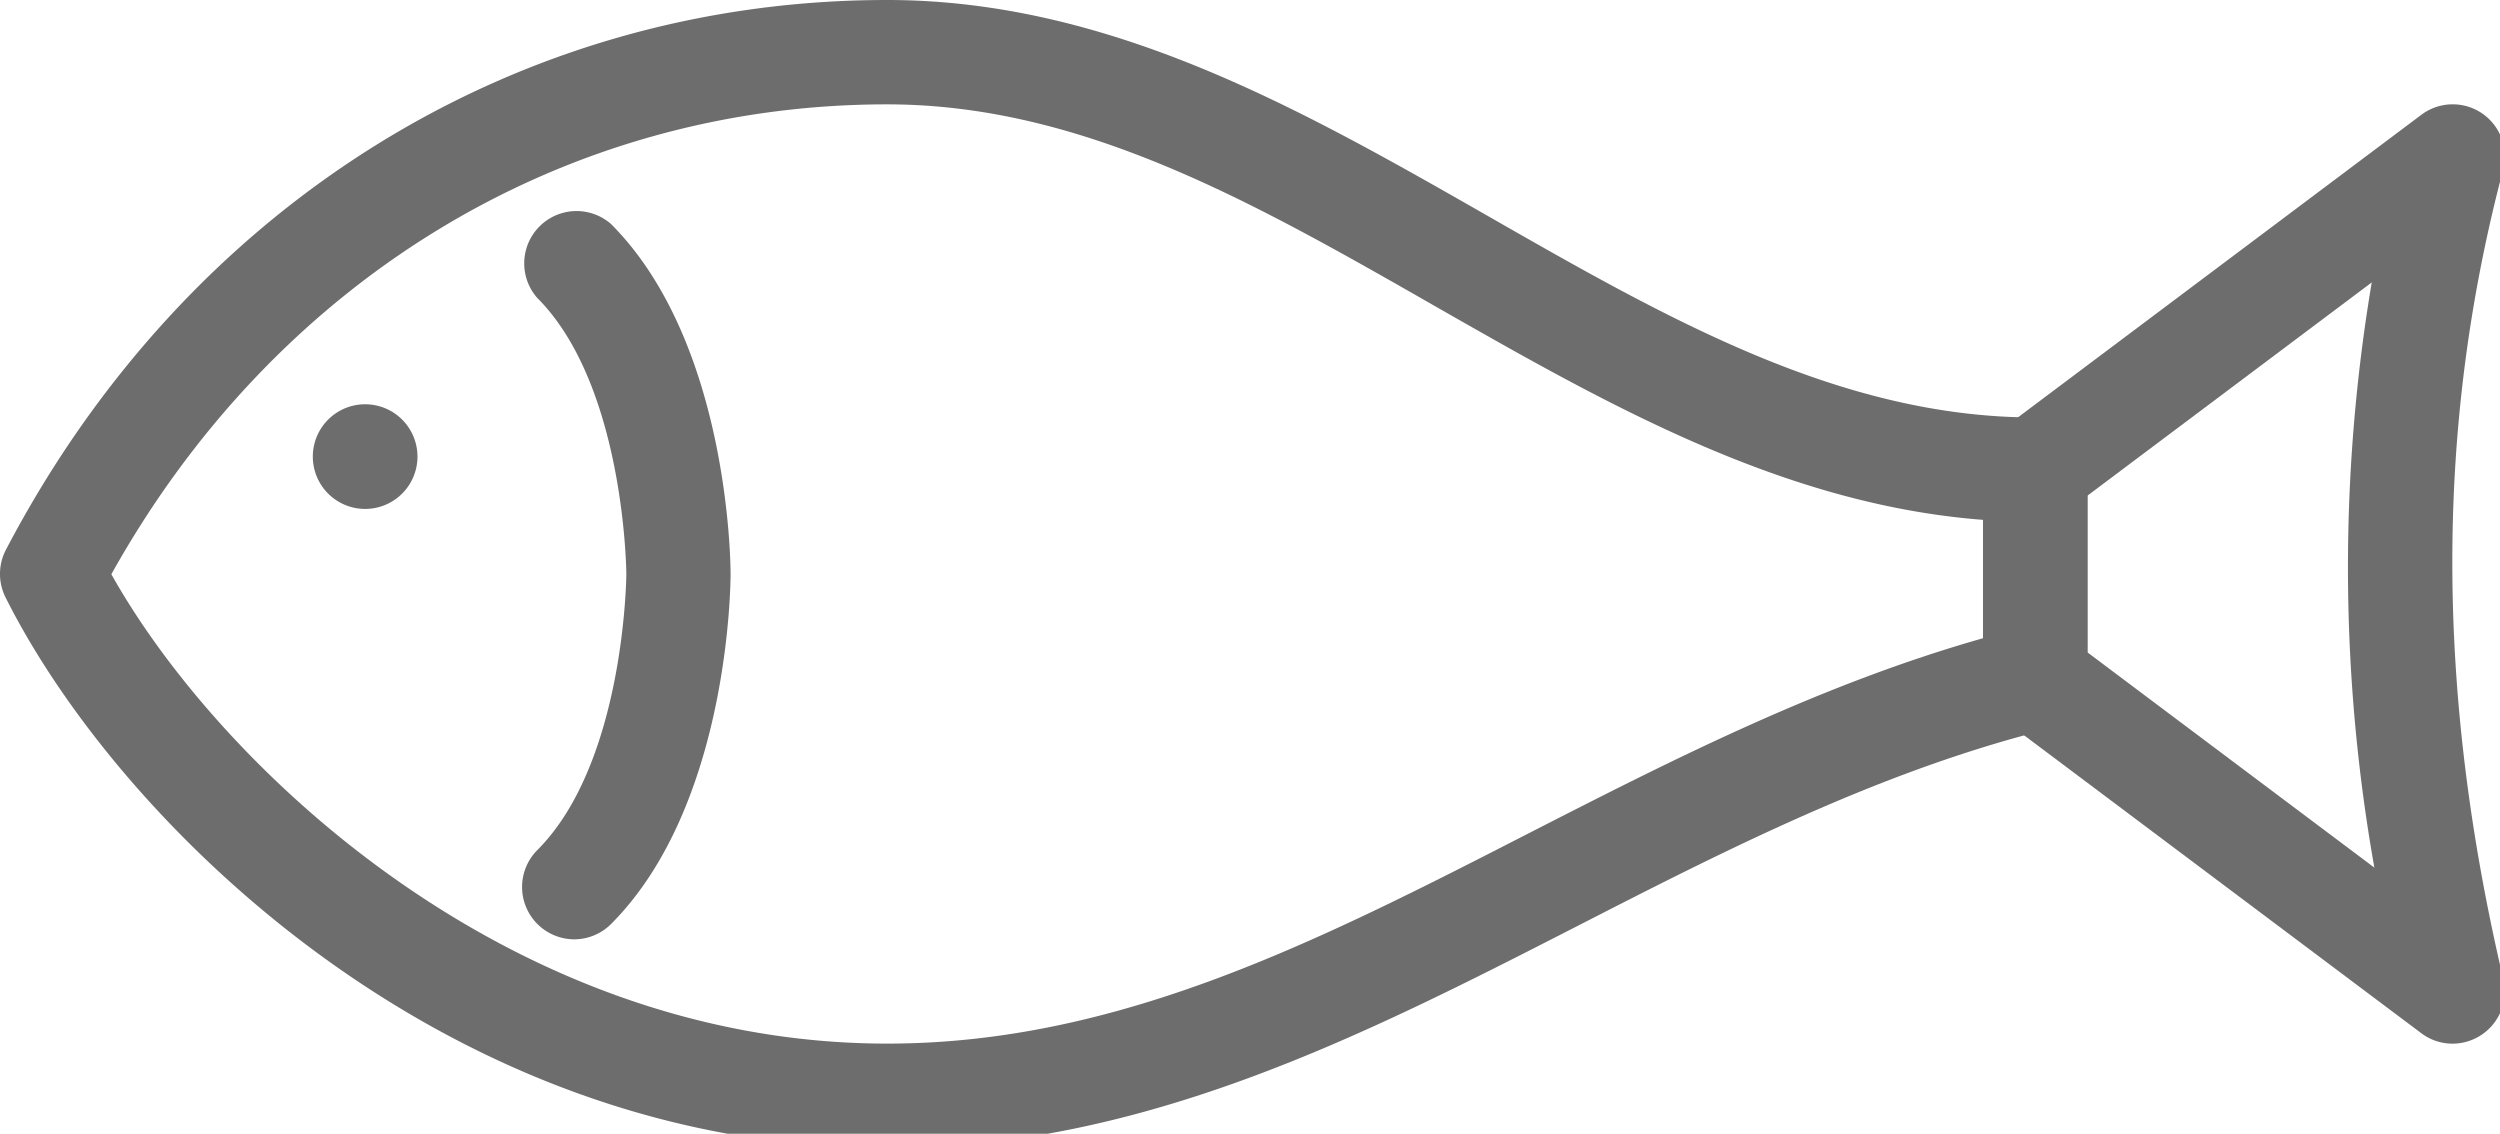 <svg xmlns="http://www.w3.org/2000/svg" width="86" height="39" data-name="Group 534"><defs><clipPath id="a"><path fill="none" d="M0 0h86v39H0z" data-name="Rectangle 302"/></clipPath></defs><g fill="#6d6d6d" clip-path="url(#a)" data-name="Group 533"><path d="M30.518 39.493c-15.302 0-26.517-11.327-30.327-18.942a1.8 1.8 0 0 1 .01-1.634C6.401 7.073 17.74 0 30.518 0c7.658 0 14.257 3.77 20.637 7.414 6.246 3.576 12.153 6.947 18.856 6.947a1.8 1.8 0 0 1 1.8 1.8v7.181a1.79 1.79 0 0 1-1.361 1.741c-5.788 1.447-11.1 4.165-16.228 6.793-7.324 3.748-14.893 7.622-23.7 7.622M3.831 19.754C7.511 26.324 17.489 35.9 30.518 35.9c7.942 0 14.8-3.508 22.062-7.231 4.922-2.517 10-5.113 15.636-6.714v-4.072c-6.9-.528-12.965-3.992-18.842-7.346C43.123 6.962 37.221 3.59 30.518 3.59c-11.123 0-21.032 6.025-26.687 16.164" data-name="Path 3818"/><path d="M84.371 35.902a1.782 1.782 0 0 1-1.077-.359l-14.361-10.77a1.794 1.794 0 0 1-.718-1.437v-7.18a1.794 1.794 0 0 1 .718-1.436L83.294 3.949a1.794 1.794 0 0 1 2.811 1.9c-2.33 8.814-2.327 17.923.014 27.853a1.8 1.8 0 0 1-1.748 2.2M71.805 22.439l9.873 7.407a59.166 59.166 0 0 1-.09-20.131l-9.783 7.338Z" data-name="Path 3819"/><path d="M14.361 15.707a1.8 1.8 0 1 1-1.8-1.8 1.8 1.8 0 0 1 1.8 1.8" data-name="Path 3820"/><path d="M19.751 32.313a1.8 1.8 0 0 1-1.271-3.066c3.012-3.009 3.066-9.435 3.066-9.5s-.054-6.488-3.066-9.5a1.8 1.8 0 0 1 2.538-2.542c4.068 4.071 4.114 11.719 4.114 12.042s-.047 7.97-4.114 12.042a1.8 1.8 0 0 1-1.271.524" data-name="Path 3821"/></g></svg>
